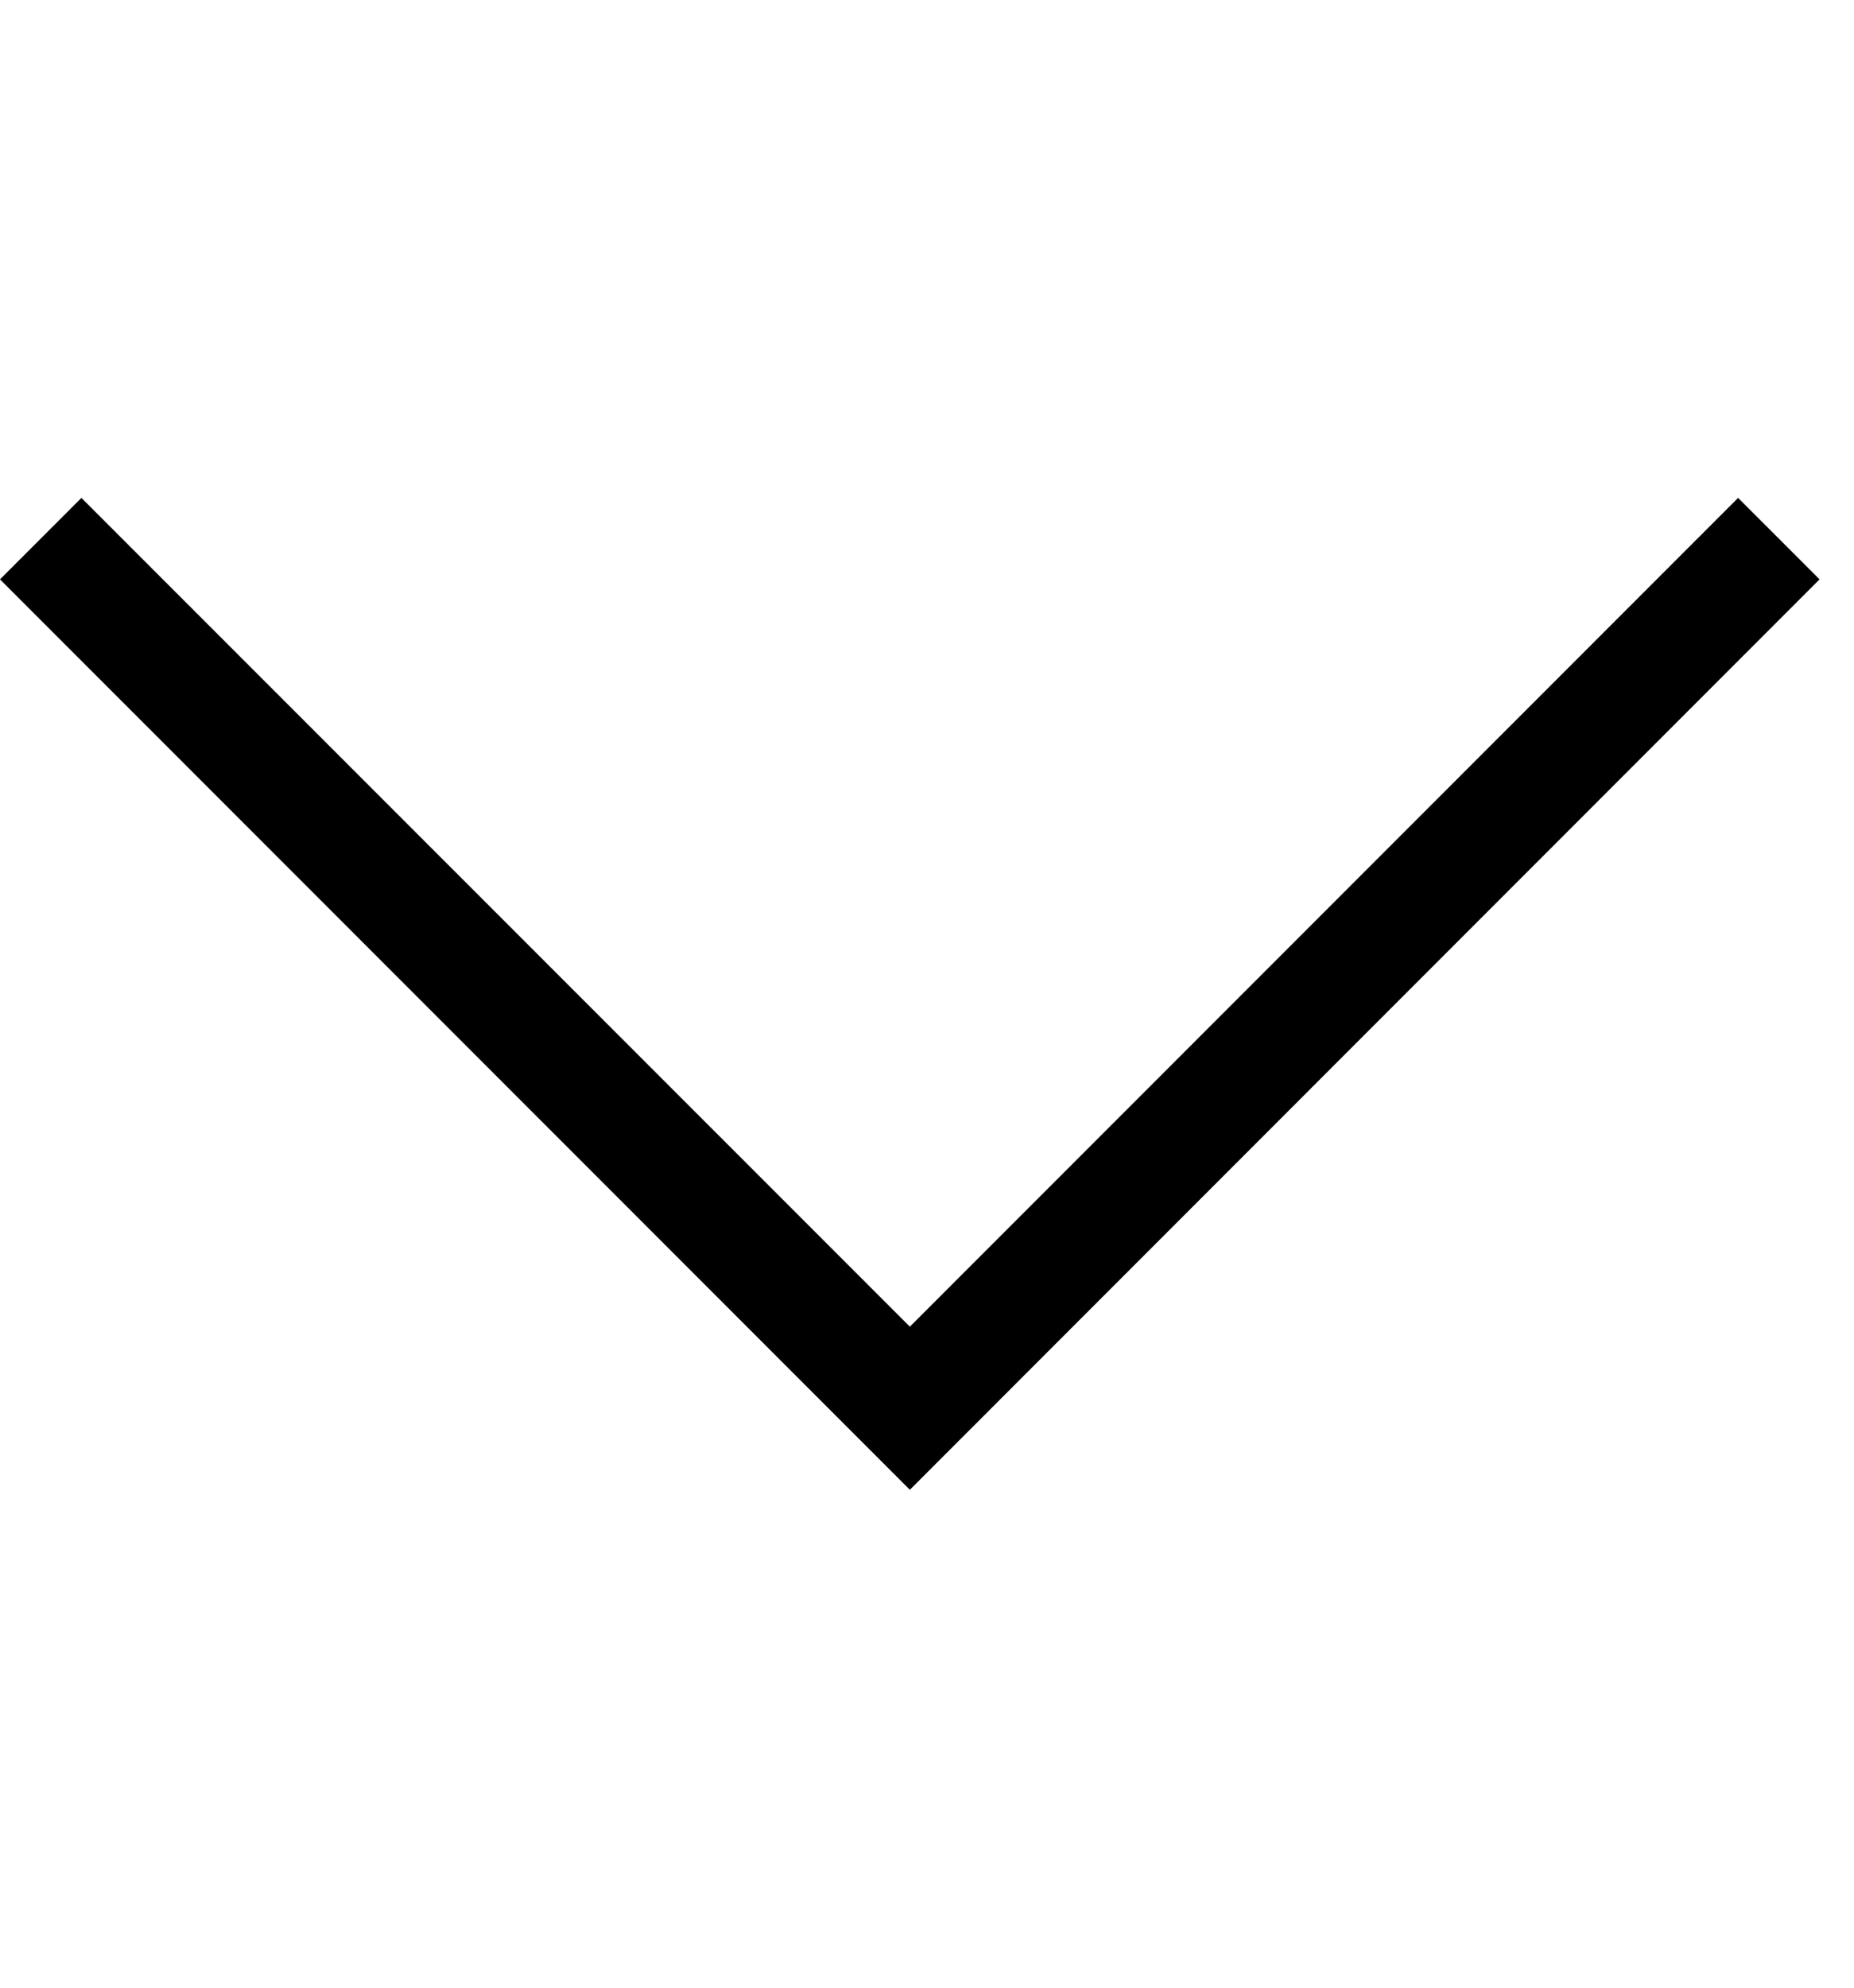 <svg width="14px" height="15px" viewBox="0 0 12 8" xmlns="http://www.w3.org/2000/svg">
    <path d="M11.25 0.792L11.777 1.319L5.889 7.208L0 1.319L0.527 0.792L5.889 6.153L11.25 0.792Z"></path>
</svg>